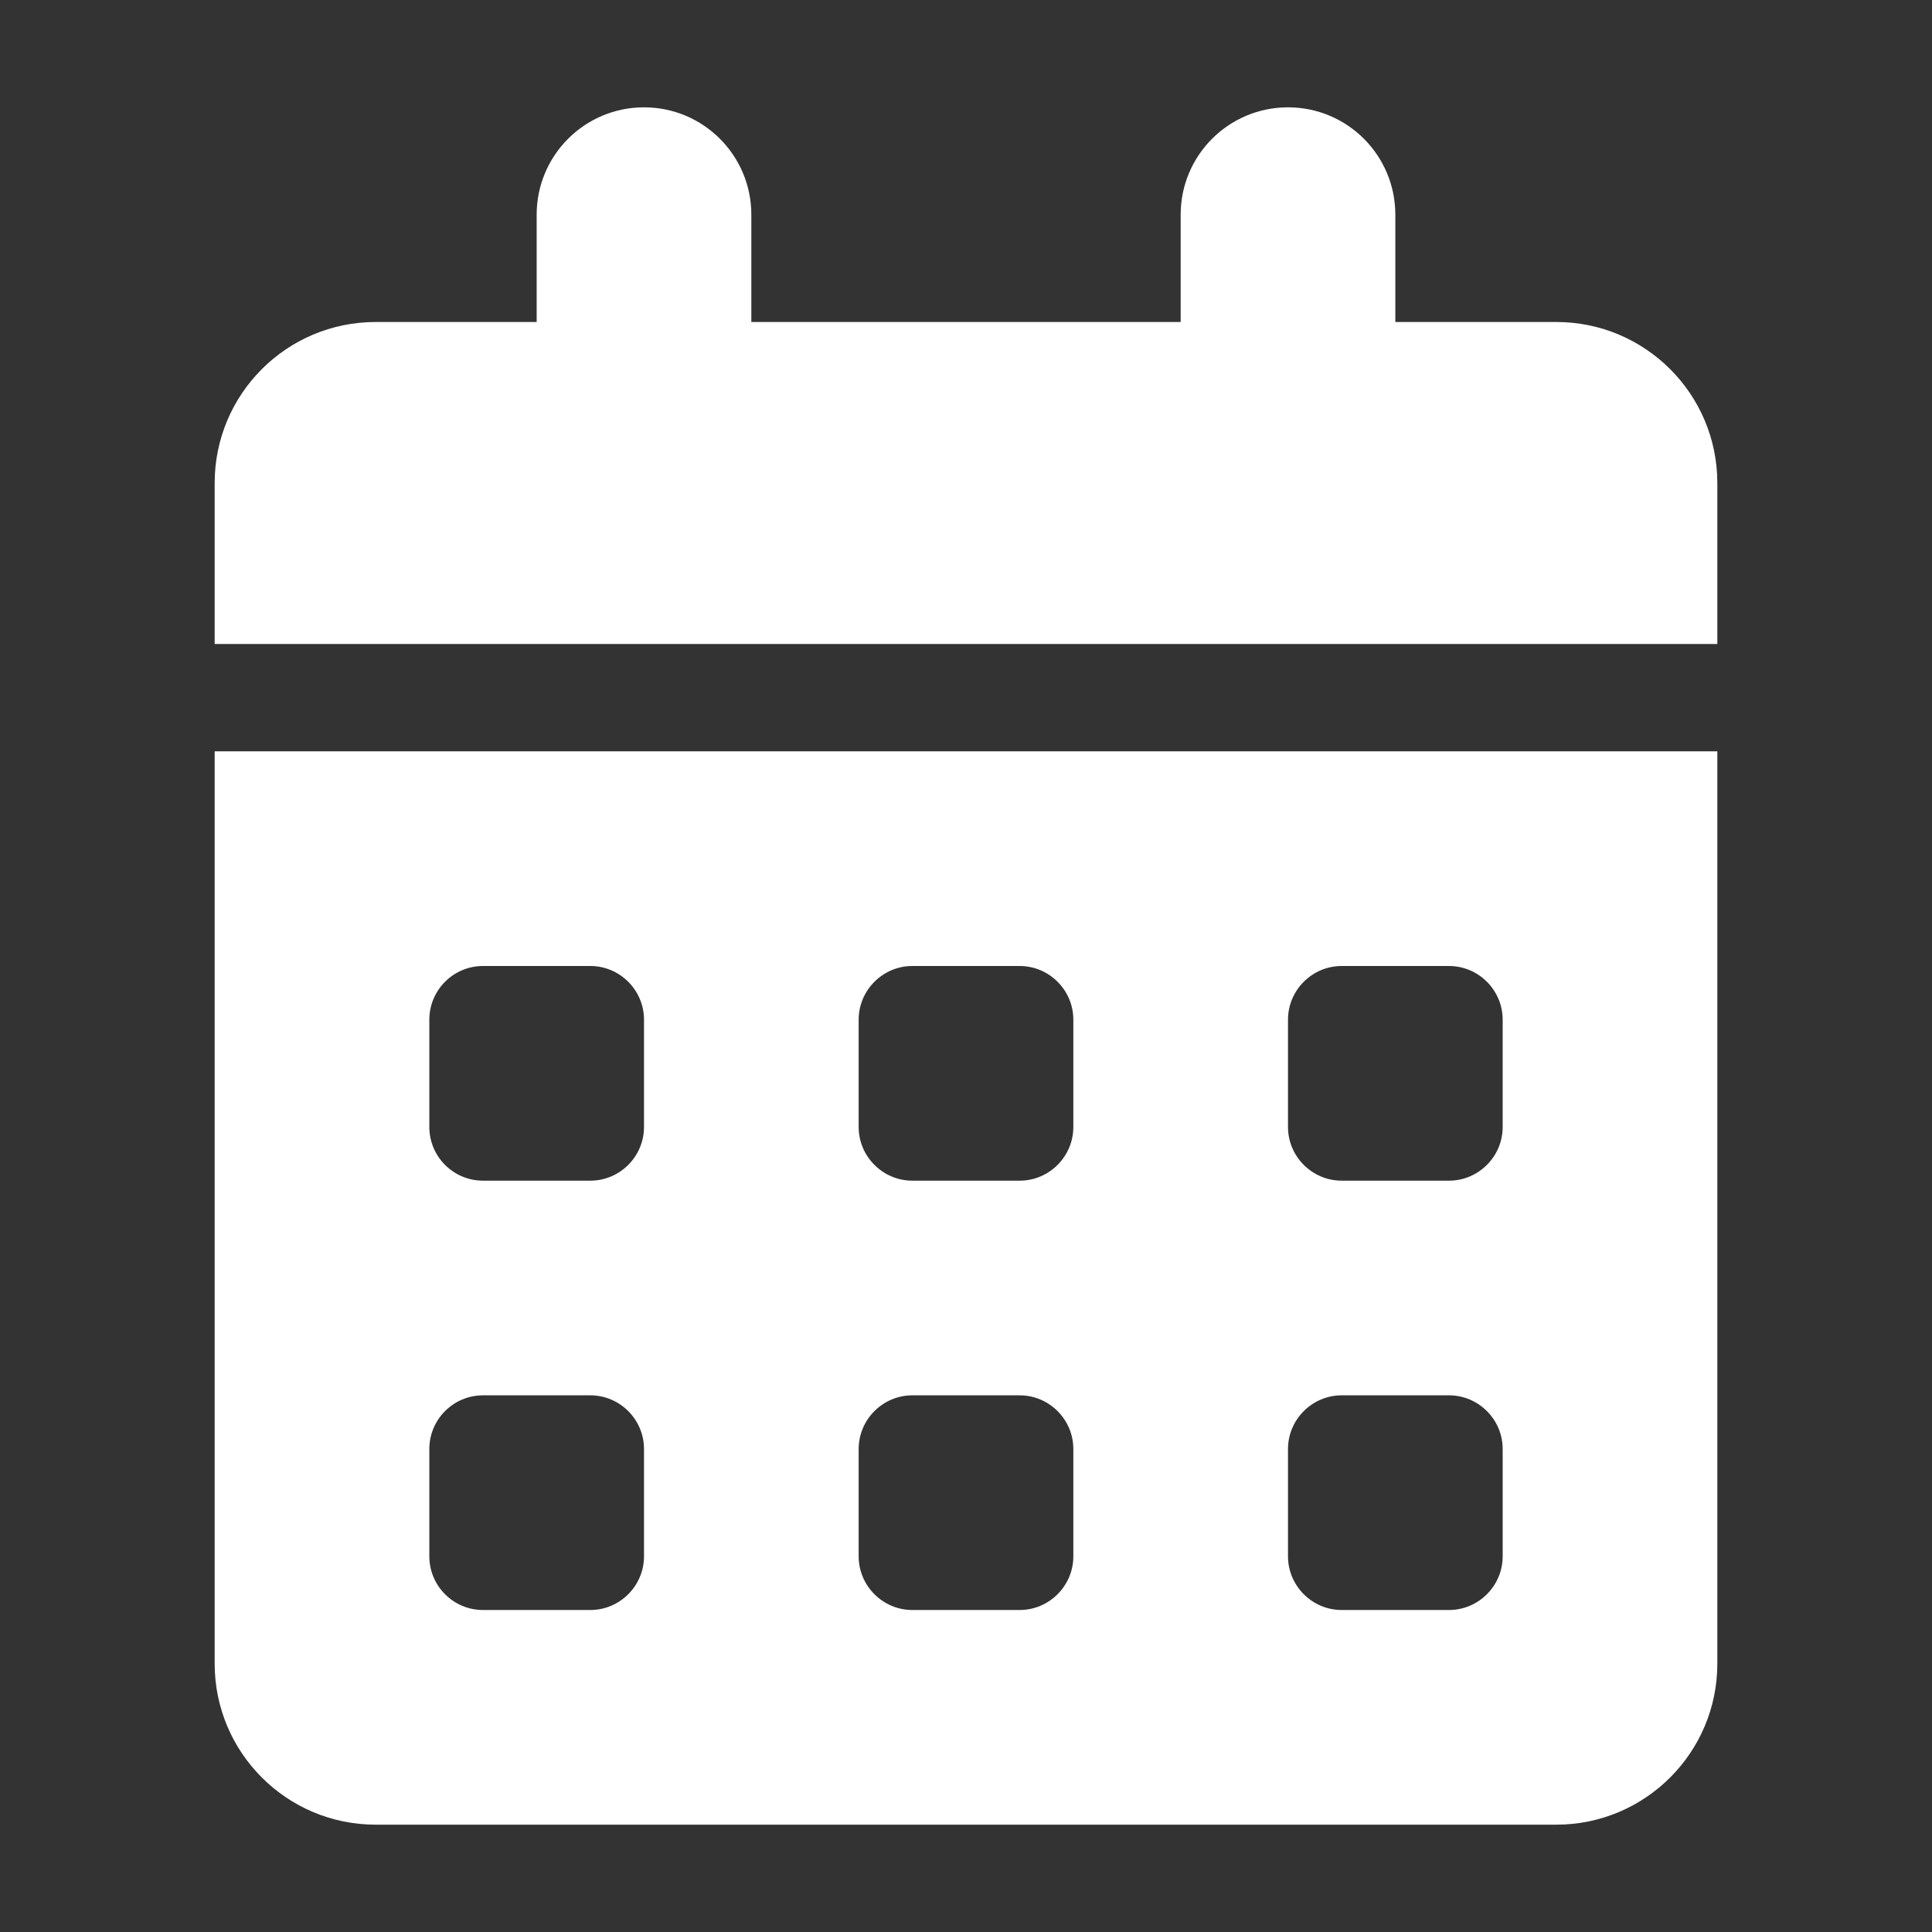 <?xml version="1.0" encoding="utf-8"?>
<!-- Generator: Adobe Illustrator 15.0.0, SVG Export Plug-In  -->
<!DOCTYPE svg PUBLIC "-//W3C//DTD SVG 1.1//EN" "http://www.w3.org/Graphics/SVG/1.1/DTD/svg11.dtd">
<svg version="1.1"
	 xmlns="http://www.w3.org/2000/svg" xmlns:xlink="http://www.w3.org/1999/xlink" xmlns:a="http://ns.adobe.com/AdobeSVGViewerExtensions/3.0/"
	 x="0px" y="0px" width="36px" height="36px" viewBox="-4 -2 36 36" enable-background="new -4 -2 36 36" xml:space="preserve">
<rect x="-4" y="-2" width="36" height="36" fill="#333333" stroke="none"/>
<defs>
</defs>
<path fill="#FFFFFF" d="M10,2v2h8V2c0-1.104,0.894-2,2-2s2,0.896,2,2v2h3c1.656,0,3,1.343,3,3v3H0V7c0-1.657,1.343-3,3-3h3V2
	c0-1.104,0.894-2,2-2S10,0.896,10,2z M0,12h28v17c0,1.656-1.344,3-3,3H3c-1.657,0-3-1.344-3-3V12z M4,19c0,0.55,0.447,1,1,1h2
	c0.55,0,1-0.45,1-1v-2c0-0.55-0.45-1-1-1H5c-0.553,0-1,0.45-1,1V19z M4,27c0,0.55,0.447,1,1,1h2c0.55,0,1-0.45,1-1v-2
	c0-0.55-0.45-1-1-1H5c-0.553,0-1,0.45-1,1V27z M12,19c0,0.55,0.45,1,1,1h2c0.55,0,1-0.45,1-1v-2c0-0.55-0.45-1-1-1h-2
	c-0.55,0-1,0.45-1,1V19z M13,24c-0.55,0-1,0.45-1,1v2c0,0.55,0.45,1,1,1h2c0.55,0,1-0.45,1-1v-2c0-0.55-0.45-1-1-1H13z M21,16
	c-0.55,0-1,0.45-1,1v2c0,0.55,0.45,1,1,1h2c0.55,0,1-0.45,1-1v-2c0-0.55-0.45-1-1-1H21z M20,27c0,0.55,0.45,1,1,1h2
	c0.55,0,1-0.45,1-1v-2c0-0.55-0.45-1-1-1h-2c-0.55,0-1,0.45-1,1V27z"/>
</svg>
